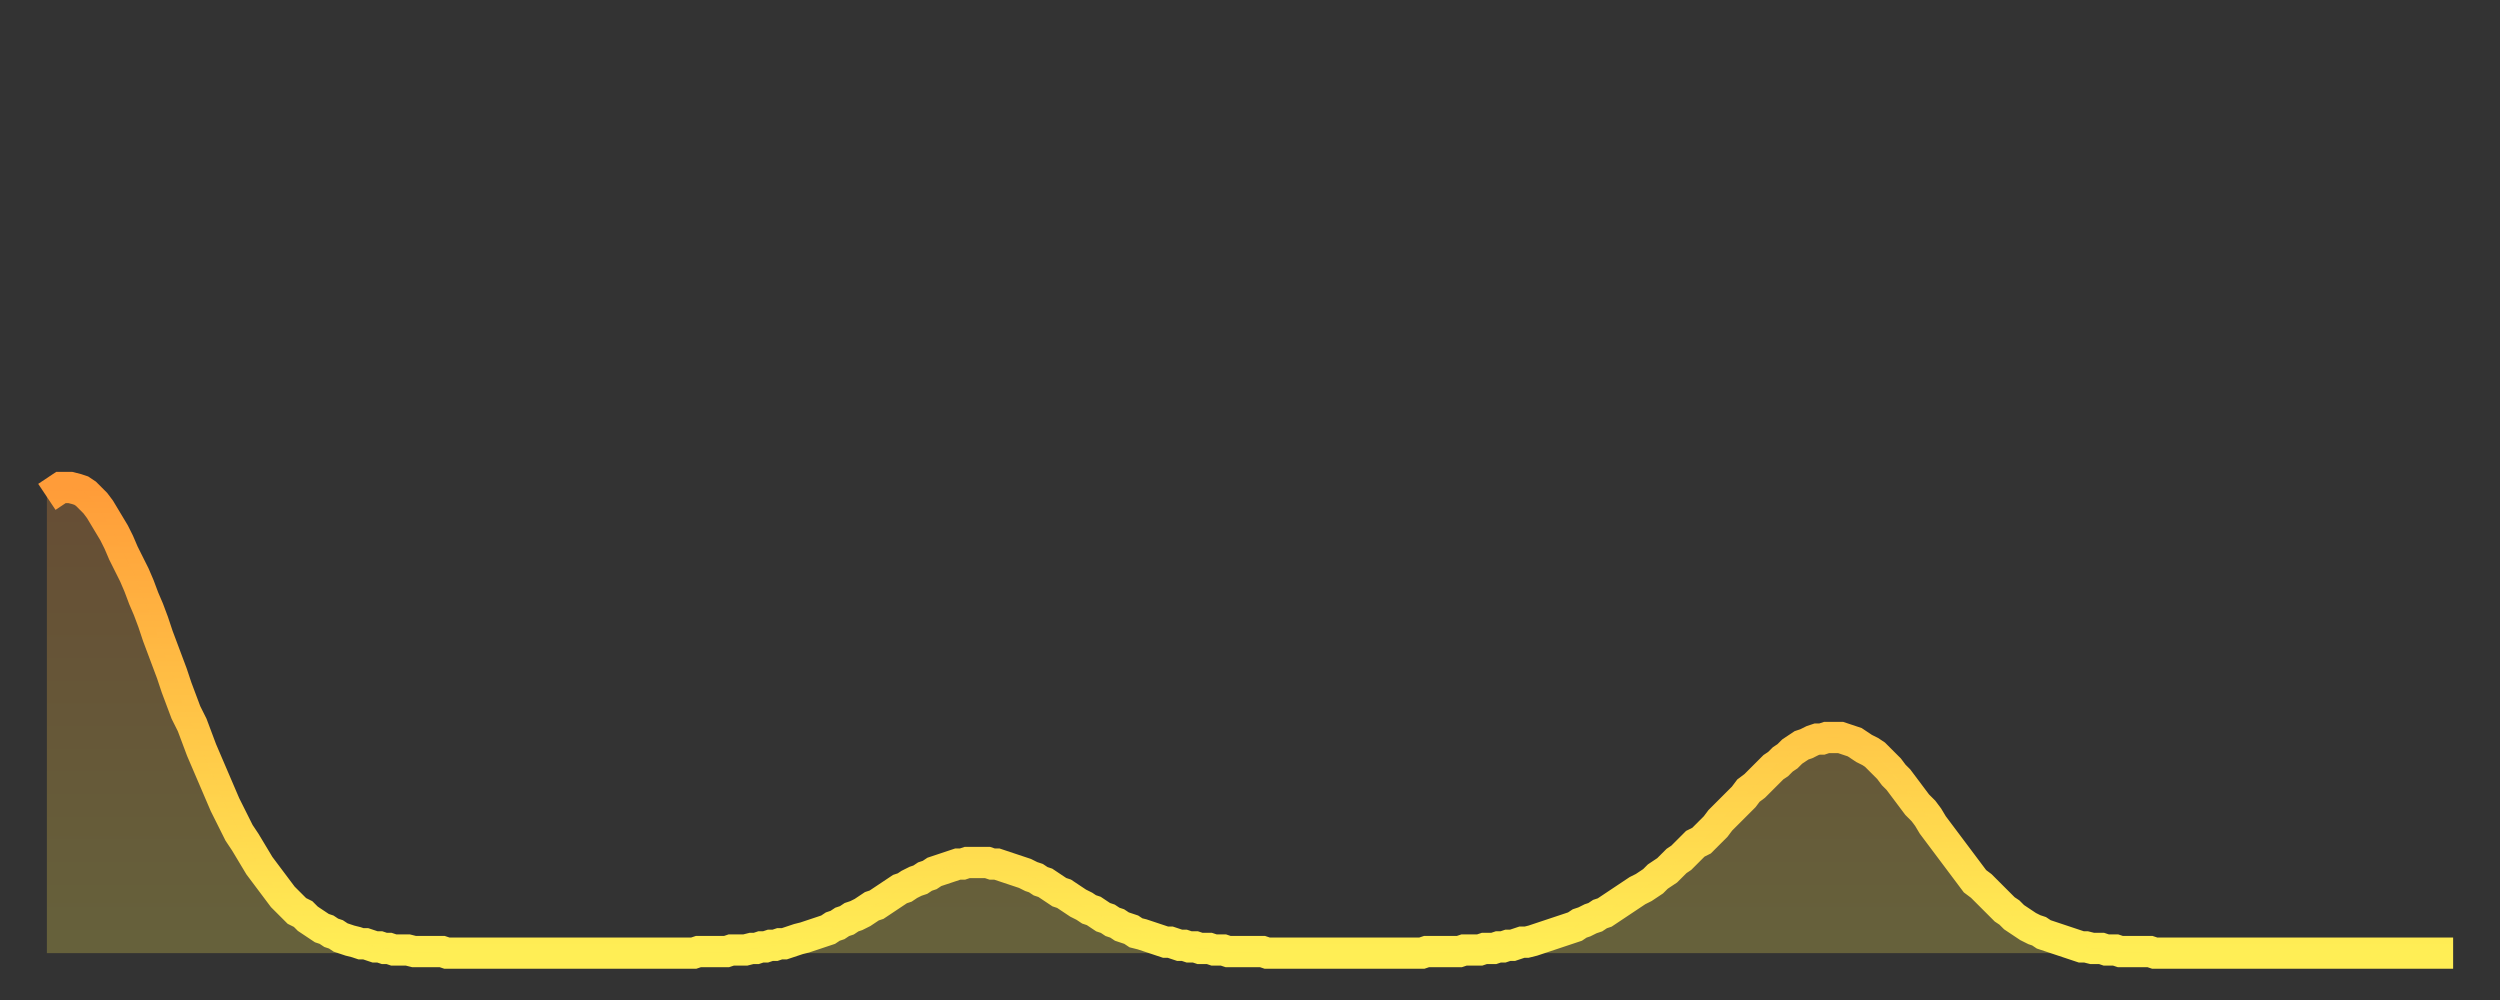 <?xml version="1.0" encoding="utf-8" ?>
<svg baseProfile="full" height="64" version="1.1" width="160" xmlns="http://www.w3.org/2000/svg" xmlns:ev="http://www.w3.org/2001/xml-events" xmlns:xlink="http://www.w3.org/1999/xlink"><rect width="100%" height="100%" fill="#333333" stroke="none"/><defs><linearGradient id="id154624" x1="0" x2="0" y1="0" y2="1"><stop offset="0%" stop-color="#ff9c39" /><stop offset="50%" stop-color="#ffc547" /><stop offset="100%" stop-color="#ffee55" /></linearGradient></defs><g transform="translate(3,3)"><g><path d="M 0.0 28.8 L 0.3 28.6 0.6 28.4 0.9 28.2 1.2 28.2 1.5 28.2 1.9 28.3 2.2 28.4 2.5 28.6 2.8 28.9 3.1 29.2 3.4 29.6 3.7 30.1 4.0 30.6 4.3 31.1 4.6 31.7 4.9 32.4 5.2 33.0 5.6 33.8 5.9 34.5 6.2 35.3 6.5 36.0 6.8 36.8 7.1 37.7 7.4 38.5 7.7 39.3 8.0 40.1 8.3 41.0 8.6 41.8 8.9 42.6 9.3 43.4 9.6 44.2 9.9 45.0 10.2 45.7 10.5 46.4 10.8 47.1 11.1 47.8 11.4 48.5 11.7 49.1 12.0 49.7 12.3 50.3 12.7 50.9 13.0 51.4 13.3 51.9 13.6 52.4 13.9 52.8 14.2 53.2 14.5 53.6 14.8 54.0 15.1 54.4 15.4 54.7 15.7 55.0 16.0 55.3 16.4 55.5 16.7 55.8 17.0 56.0 17.3 56.2 17.6 56.4 17.9 56.5 18.2 56.7 18.5 56.8 18.8 57.0 19.1 57.1 19.4 57.2 19.8 57.3 20.1 57.4 20.4 57.4 20.7 57.5 21.0 57.6 21.3 57.6 21.6 57.7 21.9 57.7 22.2 57.8 22.5 57.8 22.8 57.8 23.1 57.8 23.5 57.9 23.8 57.9 24.1 57.9 24.4 57.9 24.7 57.9 25.0 57.9 25.3 57.9 25.6 58.0 25.9 58.0 26.2 58.0 26.5 58.0 26.8 58.0 27.2 58.0 27.5 58.0 27.8 58.0 28.1 58.0 28.4 58.0 28.7 58.0 29.0 58.0 29.3 58.0 29.6 58.0 29.9 58.0 30.2 58.0 30.6 58.0 30.9 58.0 31.2 58.0 31.5 58.0 31.8 58.0 32.1 58.0 32.4 58.0 32.7 58.0 33.0 58.0 33.3 58.0 33.6 58.0 33.9 58.0 34.3 58.0 34.6 58.0 34.9 58.0 35.2 58.0 35.5 58.0 35.8 58.0 36.1 58.0 36.4 58.0 36.7 58.0 37.0 58.0 37.3 58.0 37.7 58.0 38.0 58.0 38.3 58.0 38.6 58.0 38.9 58.0 39.2 58.0 39.5 58.0 39.8 58.0 40.1 58.0 40.4 58.0 40.7 58.0 41.0 58.0 41.4 58.0 41.7 57.9 42.0 57.9 42.3 57.9 42.6 57.9 42.9 57.9 43.2 57.9 43.5 57.9 43.8 57.8 44.1 57.8 44.4 57.8 44.7 57.8 45.1 57.7 45.4 57.7 45.7 57.6 46.0 57.6 46.3 57.5 46.6 57.5 46.9 57.4 47.2 57.4 47.5 57.3 47.8 57.2 48.1 57.1 48.5 57.0 48.8 56.9 49.1 56.8 49.4 56.7 49.7 56.6 50.0 56.5 50.3 56.3 50.6 56.2 50.9 56.0 51.2 55.9 51.5 55.7 51.8 55.6 52.2 55.4 52.5 55.2 52.8 55.0 53.1 54.9 53.4 54.7 53.7 54.5 54.0 54.3 54.3 54.1 54.6 53.9 54.9 53.8 55.2 53.6 55.6 53.4 55.9 53.3 56.2 53.1 56.5 53.0 56.8 52.8 57.1 52.7 57.4 52.6 57.7 52.5 58.0 52.4 58.3 52.3 58.6 52.3 58.9 52.2 59.3 52.2 59.6 52.2 59.9 52.2 60.2 52.2 60.5 52.3 60.8 52.3 61.1 52.4 61.4 52.5 61.7 52.6 62.0 52.7 62.3 52.8 62.6 52.9 63.0 53.1 63.3 53.2 63.6 53.4 63.9 53.5 64.2 53.7 64.5 53.9 64.8 54.1 65.1 54.2 65.4 54.4 65.7 54.6 66.0 54.8 66.4 55.0 66.7 55.2 67.0 55.3 67.3 55.5 67.6 55.7 67.9 55.8 68.2 56.0 68.5 56.1 68.8 56.3 69.1 56.4 69.4 56.5 69.7 56.7 70.1 56.8 70.4 56.9 70.7 57.0 71.0 57.1 71.3 57.2 71.6 57.3 71.9 57.3 72.2 57.4 72.5 57.5 72.8 57.5 73.1 57.6 73.5 57.6 73.8 57.7 74.1 57.7 74.4 57.7 74.7 57.8 75.0 57.8 75.3 57.8 75.6 57.9 75.9 57.9 76.2 57.9 76.5 57.9 76.8 57.9 77.2 57.9 77.5 57.9 77.8 57.9 78.1 58.0 78.4 58.0 78.7 58.0 79.0 58.0 79.3 58.0 79.6 58.0 79.9 58.0 80.2 58.0 80.5 58.0 80.9 58.0 81.2 58.0 81.5 58.0 81.8 58.0 82.1 58.0 82.4 58.0 82.7 58.0 83.0 58.0 83.3 58.0 83.6 58.0 83.9 58.0 84.3 58.0 84.6 58.0 84.9 58.0 85.2 58.0 85.5 58.0 85.8 58.0 86.1 58.0 86.4 58.0 86.7 58.0 87.0 58.0 87.3 58.0 87.6 58.0 88.0 58.0 88.3 57.9 88.6 57.9 88.9 57.9 89.2 57.9 89.5 57.9 89.8 57.9 90.1 57.9 90.4 57.9 90.7 57.8 91.0 57.8 91.4 57.8 91.7 57.8 92.0 57.7 92.3 57.7 92.6 57.7 92.9 57.6 93.2 57.6 93.5 57.5 93.8 57.5 94.1 57.4 94.4 57.3 94.7 57.3 95.1 57.2 95.4 57.1 95.7 57.0 96.0 56.9 96.3 56.8 96.6 56.7 96.9 56.6 97.2 56.5 97.5 56.4 97.8 56.3 98.1 56.1 98.4 56.0 98.8 55.8 99.1 55.7 99.4 55.5 99.7 55.4 100.0 55.2 100.3 55.0 100.6 54.8 100.9 54.6 101.2 54.4 101.5 54.2 101.8 54.0 102.2 53.8 102.5 53.6 102.8 53.4 103.1 53.1 103.4 52.9 103.7 52.7 104.0 52.4 104.3 52.1 104.6 51.9 104.9 51.6 105.2 51.3 105.5 51.0 105.9 50.8 106.2 50.5 106.5 50.2 106.8 49.9 107.1 49.5 107.4 49.2 107.7 48.9 108.0 48.6 108.3 48.3 108.6 48.0 108.9 47.6 109.3 47.3 109.6 47.0 109.9 46.7 110.2 46.4 110.5 46.1 110.8 45.9 111.1 45.6 111.4 45.4 111.7 45.1 112.0 44.9 112.3 44.7 112.6 44.6 113.0 44.4 113.3 44.3 113.6 44.3 113.9 44.2 114.2 44.2 114.5 44.2 114.8 44.2 115.1 44.3 115.4 44.4 115.7 44.5 116.0 44.7 116.3 44.9 116.7 45.1 117.0 45.3 117.3 45.6 117.6 45.9 117.9 46.2 118.2 46.6 118.5 46.9 118.8 47.3 119.1 47.7 119.4 48.1 119.7 48.5 120.1 48.9 120.4 49.3 120.7 49.8 121.0 50.2 121.3 50.6 121.6 51.0 121.9 51.4 122.2 51.8 122.5 52.2 122.8 52.6 123.1 53.0 123.4 53.4 123.8 53.7 124.1 54.0 124.4 54.3 124.7 54.6 125.0 54.9 125.3 55.2 125.6 55.4 125.9 55.7 126.2 55.9 126.5 56.1 126.8 56.3 127.2 56.5 127.5 56.6 127.8 56.8 128.1 56.9 128.4 57.0 128.7 57.1 129.0 57.2 129.3 57.3 129.6 57.4 129.9 57.5 130.2 57.6 130.5 57.6 130.9 57.7 131.2 57.7 131.5 57.7 131.8 57.8 132.1 57.8 132.4 57.8 132.7 57.9 133.0 57.9 133.3 57.9 133.6 57.9 133.9 57.9 134.2 57.9 134.6 57.9 134.9 58.0 135.2 58.0 135.5 58.0 135.8 58.0 136.1 58.0 136.4 58.0 136.7 58.0 137.0 58.0 137.3 58.0 137.6 58.0 138.0 58.0 138.3 58.0 138.6 58.0 138.9 58.0 139.2 58.0 139.5 58.0 139.8 58.0 140.1 58.0 140.4 58.0 140.7 58.0 141.0 58.0 141.3 58.0 141.7 58.0 142.0 58.0 142.3 58.0 142.6 58.0 142.9 58.0 143.2 58.0 143.5 58.0 143.8 58.0 144.1 58.0 144.4 58.0 144.7 58.0 145.1 58.0 145.4 58.0 145.7 58.0 146.0 58.0 146.3 58.0 146.6 58.0 146.9 58.0 147.2 58.0 147.5 58.0 147.8 58.0 148.1 58.0 148.4 58.0 148.8 58.0 149.1 58.0 149.4 58.0 149.7 58.0 150.0 58.0 150.3 58.0 150.6 58.0 150.9 58.0 151.2 58.0 151.5 58.0 151.8 58.0 152.1 58.0 152.5 58.0 152.8 58.0 153.1 58.0 153.4 58.0 153.7 58.0 154.0 58.0" fill="none" id="graph-curve" opacity="1" stroke="url(#id154624)" stroke-width="2" /><path d="M 0 58 L 0.0 28.8 0.3 28.6 0.6 28.4 0.9 28.2 1.2 28.2 1.5 28.2 1.9 28.3 2.2 28.4 2.5 28.6 2.8 28.9 3.1 29.2 3.4 29.6 3.7 30.1 4.0 30.6 4.3 31.1 4.6 31.7 4.9 32.4 5.2 33.0 5.6 33.8 5.9 34.5 6.2 35.3 6.5 36.0 6.8 36.8 7.1 37.7 7.4 38.5 7.7 39.3 8.0 40.1 8.3 41.0 8.6 41.8 8.9 42.6 9.3 43.4 9.6 44.2 9.9 45.0 10.2 45.7 10.5 46.4 10.8 47.1 11.1 47.8 11.4 48.5 11.7 49.1 12.0 49.7 12.3 50.3 12.7 50.9 13.0 51.4 13.3 51.9 13.6 52.4 13.9 52.8 14.2 53.2 14.5 53.6 14.8 54.0 15.1 54.4 15.4 54.7 15.7 55.0 16.0 55.3 16.4 55.5 16.7 55.8 17.0 56.0 17.3 56.2 17.6 56.4 17.9 56.5 18.2 56.7 18.5 56.8 18.8 57.0 19.1 57.1 19.4 57.2 19.8 57.3 20.1 57.4 20.4 57.4 20.7 57.5 21.0 57.6 21.3 57.6 21.6 57.7 21.9 57.7 22.2 57.8 22.5 57.8 22.8 57.8 23.1 57.8 23.5 57.9 23.8 57.9 24.1 57.9 24.4 57.9 24.7 57.9 25.0 57.9 25.3 57.9 25.6 58.0 25.9 58.0 26.2 58.0 26.5 58.0 26.8 58.0 27.2 58.0 27.5 58.0 27.8 58.0 28.1 58.0 28.4 58.0 28.7 58.0 29.0 58.0 29.3 58.0 29.6 58.0 29.9 58.0 30.2 58.0 30.6 58.0 30.9 58.0 31.2 58.0 31.5 58.0 31.8 58.0 32.1 58.0 32.4 58.0 32.7 58.0 33.0 58.0 33.3 58.0 33.6 58.0 33.9 58.0 34.3 58.0 34.6 58.0 34.9 58.0 35.2 58.0 35.5 58.0 35.8 58.0 36.1 58.0 36.4 58.0 36.7 58.0 37.0 58.0 37.3 58.0 37.7 58.0 38.0 58.0 38.3 58.0 38.6 58.0 38.9 58.0 39.2 58.0 39.5 58.0 39.8 58.0 40.1 58.0 40.4 58.0 40.7 58.0 41.0 58.0 41.4 58.0 41.7 57.9 42.0 57.9 42.3 57.9 42.6 57.9 42.9 57.9 43.2 57.9 43.5 57.9 43.8 57.8 44.1 57.8 44.4 57.8 44.7 57.8 45.1 57.7 45.4 57.7 45.7 57.6 46.0 57.6 46.3 57.5 46.6 57.5 46.9 57.4 47.2 57.4 47.5 57.3 47.8 57.2 48.1 57.1 48.5 57.0 48.8 56.9 49.1 56.8 49.4 56.7 49.7 56.6 50.0 56.5 50.3 56.3 50.6 56.2 50.9 56.0 51.2 55.9 51.5 55.7 51.8 55.6 52.2 55.4 52.5 55.2 52.8 55.0 53.1 54.9 53.4 54.7 53.7 54.5 54.0 54.3 54.3 54.1 54.6 53.9 54.9 53.8 55.2 53.6 55.6 53.4 55.9 53.3 56.2 53.1 56.5 53.0 56.8 52.8 57.1 52.7 57.4 52.6 57.7 52.5 58.0 52.4 58.3 52.3 58.6 52.3 58.9 52.2 59.3 52.2 59.6 52.2 59.9 52.2 60.2 52.2 60.5 52.3 60.8 52.3 61.1 52.4 61.4 52.5 61.7 52.6 62.0 52.7 62.3 52.8 62.6 52.9 63.0 53.1 63.3 53.2 63.6 53.4 63.9 53.5 64.2 53.7 64.5 53.9 64.8 54.1 65.1 54.2 65.4 54.4 65.7 54.6 66.0 54.8 66.4 55.0 66.7 55.2 67.0 55.3 67.3 55.5 67.6 55.7 67.9 55.8 68.2 56.0 68.5 56.1 68.8 56.3 69.1 56.4 69.4 56.5 69.7 56.7 70.1 56.8 70.4 56.9 70.7 57.0 71.0 57.1 71.3 57.2 71.6 57.3 71.9 57.3 72.2 57.4 72.5 57.5 72.8 57.5 73.1 57.6 73.5 57.6 73.8 57.7 74.1 57.7 74.4 57.7 74.7 57.8 75.0 57.8 75.3 57.8 75.6 57.9 75.9 57.9 76.2 57.9 76.5 57.9 76.8 57.9 77.2 57.9 77.5 57.9 77.8 57.9 78.1 58.0 78.4 58.0 78.7 58.0 79.0 58.0 79.3 58.0 79.6 58.0 79.9 58.0 80.2 58.0 80.5 58.0 80.9 58.0 81.2 58.0 81.5 58.0 81.8 58.0 82.1 58.0 82.4 58.0 82.7 58.0 83.0 58.0 83.3 58.0 83.6 58.0 83.9 58.0 84.3 58.0 84.6 58.0 84.9 58.0 85.2 58.0 85.5 58.0 85.8 58.0 86.1 58.0 86.4 58.0 86.7 58.0 87.0 58.0 87.3 58.0 87.6 58.0 88.0 58.0 88.3 57.9 88.6 57.9 88.9 57.9 89.2 57.9 89.5 57.9 89.8 57.9 90.1 57.9 90.4 57.9 90.7 57.8 91.0 57.8 91.4 57.8 91.7 57.8 92.0 57.7 92.3 57.7 92.6 57.7 92.9 57.6 93.2 57.6 93.5 57.5 93.8 57.5 94.1 57.4 94.4 57.3 94.7 57.3 95.1 57.2 95.4 57.1 95.7 57.0 96.0 56.9 96.3 56.8 96.6 56.7 96.9 56.6 97.2 56.5 97.5 56.4 97.8 56.3 98.1 56.1 98.4 56.0 98.8 55.8 99.1 55.7 99.4 55.5 99.7 55.4 100.0 55.2 100.3 55.0 100.6 54.8 100.9 54.6 101.2 54.4 101.5 54.2 101.8 54.0 102.2 53.8 102.5 53.6 102.8 53.4 103.1 53.1 103.4 52.9 103.7 52.7 104.0 52.4 104.3 52.1 104.6 51.9 104.9 51.6 105.2 51.3 105.5 51.0 105.9 50.8 106.2 50.5 106.5 50.2 106.8 49.9 107.1 49.5 107.4 49.2 107.7 48.9 108.0 48.6 108.3 48.3 108.6 48.0 108.9 47.6 109.3 47.3 109.6 47.0 109.9 46.7 110.2 46.4 110.5 46.1 110.8 45.9 111.1 45.6 111.4 45.4 111.7 45.1 112.0 44.9 112.3 44.7 112.6 44.6 113.0 44.4 113.3 44.3 113.6 44.3 113.9 44.2 114.2 44.2 114.5 44.2 114.8 44.2 115.1 44.3 115.4 44.4 115.7 44.5 116.0 44.7 116.3 44.9 116.7 45.1 117.0 45.3 117.3 45.6 117.6 45.9 117.9 46.2 118.2 46.6 118.5 46.9 118.8 47.3 119.1 47.7 119.4 48.1 119.7 48.5 120.1 48.9 120.4 49.3 120.7 49.8 121.0 50.2 121.3 50.6 121.6 51.0 121.9 51.4 122.2 51.8 122.5 52.2 122.8 52.6 123.1 53.0 123.4 53.4 123.8 53.7 124.1 54.0 124.4 54.3 124.7 54.6 125.0 54.9 125.3 55.2 125.6 55.4 125.9 55.7 126.2 55.9 126.5 56.1 126.8 56.3 127.2 56.5 127.5 56.6 127.8 56.8 128.1 56.9 128.4 57.0 128.7 57.1 129.0 57.2 129.3 57.3 129.6 57.4 129.9 57.5 130.2 57.6 130.5 57.6 130.9 57.7 131.2 57.7 131.5 57.7 131.8 57.8 132.1 57.8 132.4 57.8 132.7 57.9 133.0 57.9 133.3 57.9 133.6 57.9 133.9 57.9 134.2 57.9 134.6 57.9 134.9 58.0 135.2 58.0 135.5 58.0 135.8 58.0 136.1 58.0 136.4 58.0 136.7 58.0 137.0 58.0 137.3 58.0 137.6 58.0 138.0 58.0 138.3 58.0 138.6 58.0 138.9 58.0 139.2 58.0 139.5 58.0 139.8 58.0 140.1 58.0 140.4 58.0 140.7 58.0 141.0 58.0 141.3 58.0 141.7 58.0 142.0 58.0 142.3 58.0 142.6 58.0 142.9 58.0 143.2 58.0 143.5 58.0 143.8 58.0 144.1 58.0 144.4 58.0 144.7 58.0 145.1 58.0 145.4 58.0 145.7 58.0 146.0 58.0 146.3 58.0 146.6 58.0 146.9 58.0 147.2 58.0 147.5 58.0 147.8 58.0 148.1 58.0 148.4 58.0 148.8 58.0 149.1 58.0 149.4 58.0 149.7 58.0 150.0 58.0 150.3 58.0 150.6 58.0 150.9 58.0 151.2 58.0 151.5 58.0 151.8 58.0 152.1 58.0 152.5 58.0 152.8 58.0 153.1 58.0 153.4 58.0 153.7 58.0 154.0 58.0 154 58" fill="url(#id154624)" fill-opacity=".25" id="graph-shadow" /></g></g></svg>